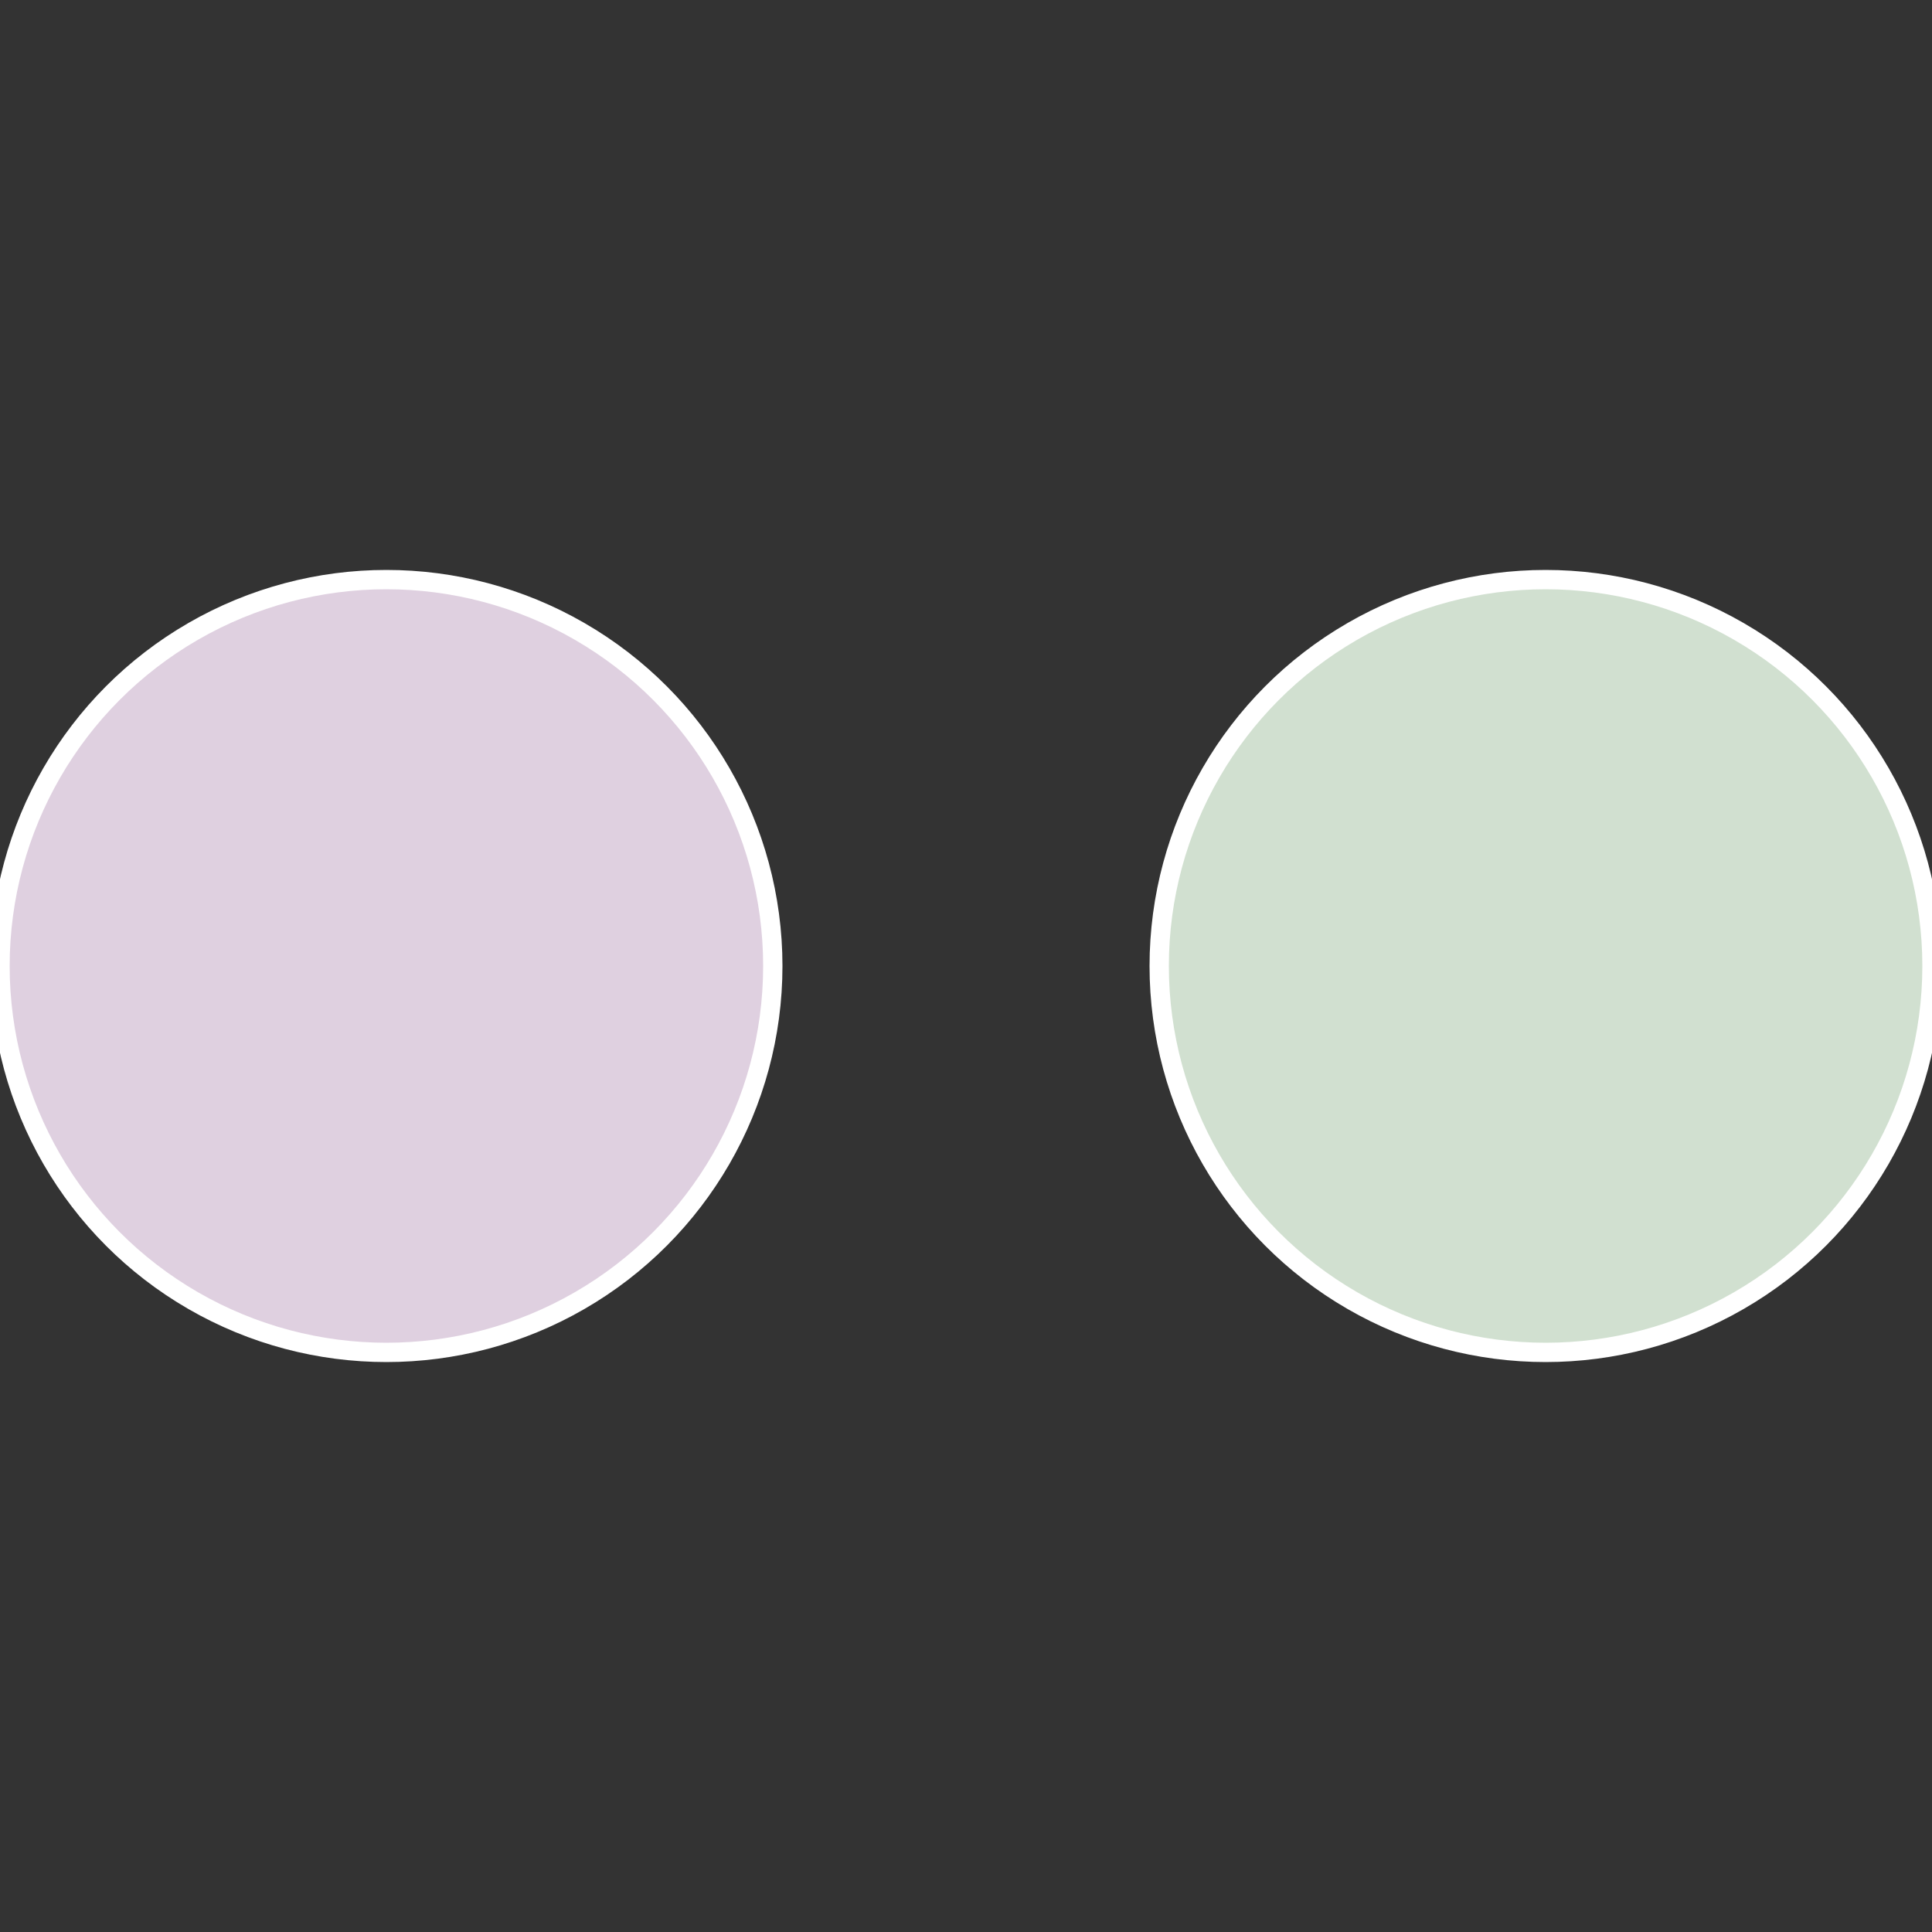 <?xml version="1.0" standalone="no"?>
<svg width="500" height="500" viewBox="-1 -1 2 2" xmlns="http://www.w3.org/2000/svg">
 
                <rect x="-1" y="-1" width="2" height="2" fill="#333333" stroke="none"/>
 
                <circle cx="0.6" cy="0" r="0.4" fill="#d1e0d0" stroke="#fff" stroke-width="1%" />
             
                <circle cx="-0.6" cy="7.3478807948841E-17" r="0.4" fill="#dfd0e0" stroke="#fff" stroke-width="1%" />
            </svg>
